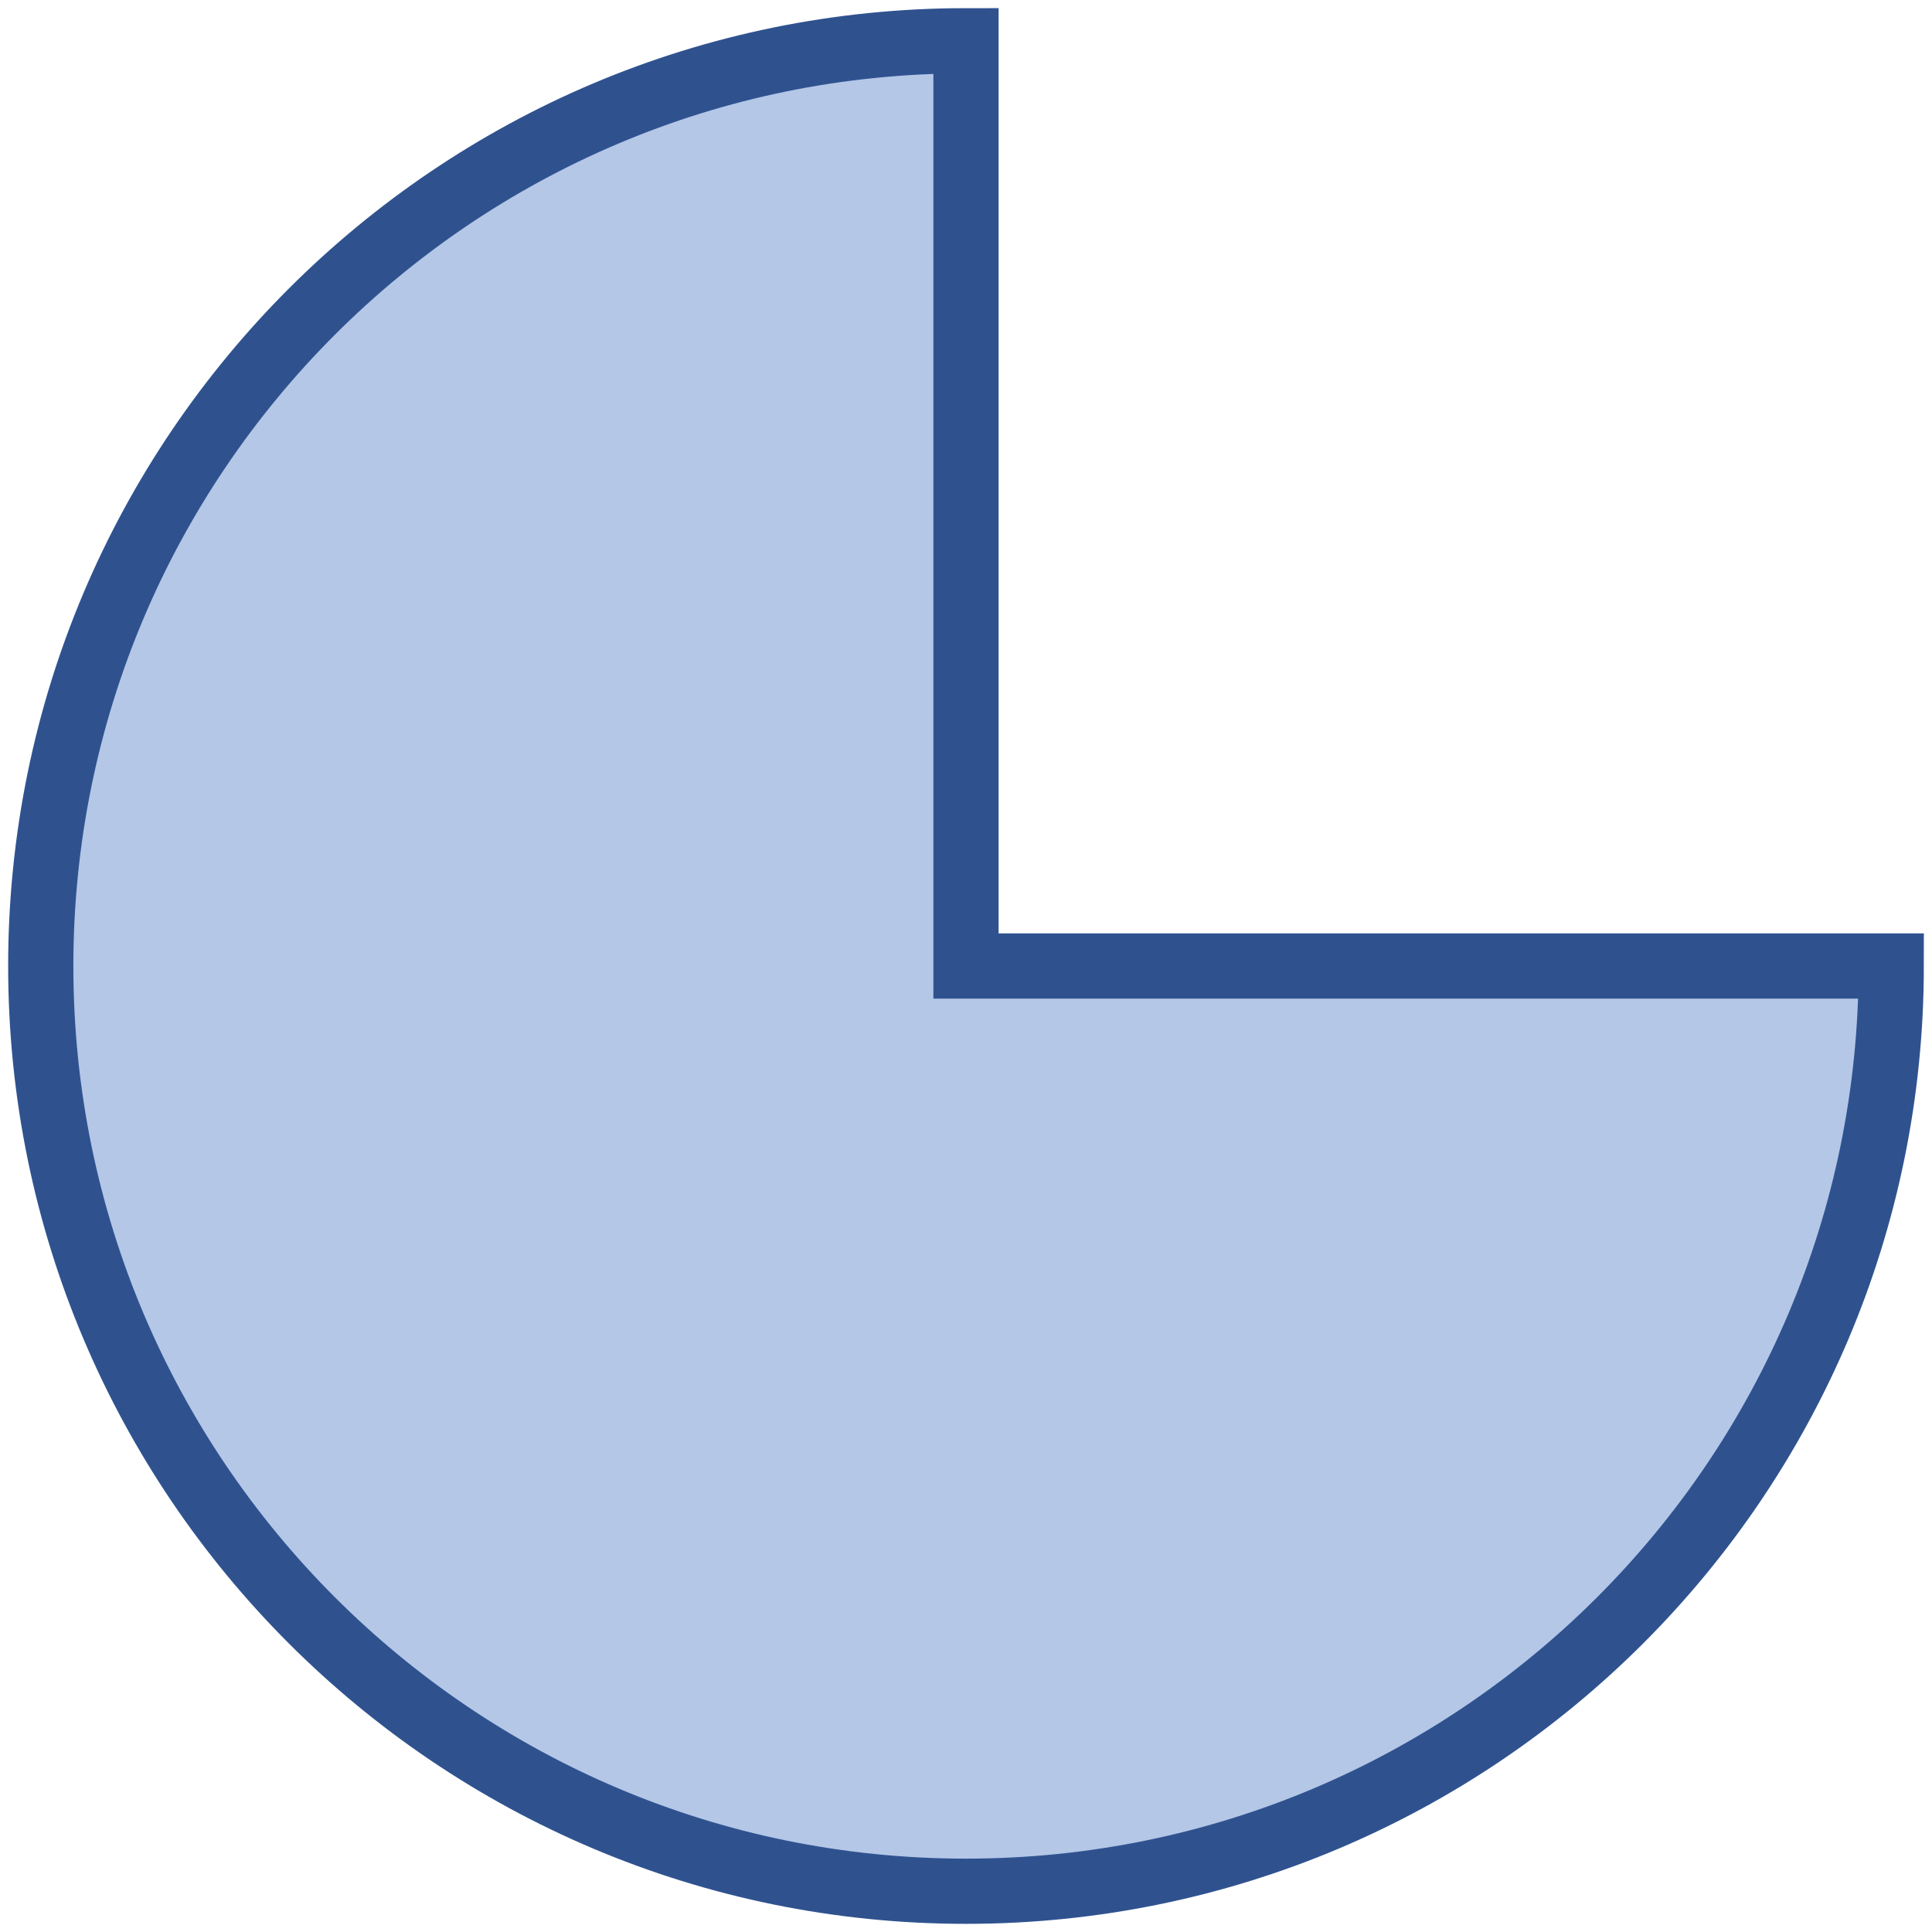 <svg width="237" height="237" xmlns="http://www.w3.org/2000/svg" xmlns:xlink="http://www.w3.org/1999/xlink" xmlns:dc="http://purl.org/dc/elements/1.1/" overflow="hidden"><defs><clipPath id="clip0"><path d="M776 421 1013 421 1013 658 776 658Z" fill-rule="evenodd" clip-rule="evenodd"/></clipPath></defs><g clip-path="url(#clip0)" transform="translate(-776 -421)"><path d="M1008 539.5C1008 602.184 957.184 653 894.5 653 831.816 653 781 602.184 781 539.5 781 476.816 831.816 426 894.5 426L894.5 539.5Z" stroke="#2F528F" stroke-width="8" stroke-miterlimit="8" fill="#B4C7E7" fill-rule="evenodd"/></g></svg>
